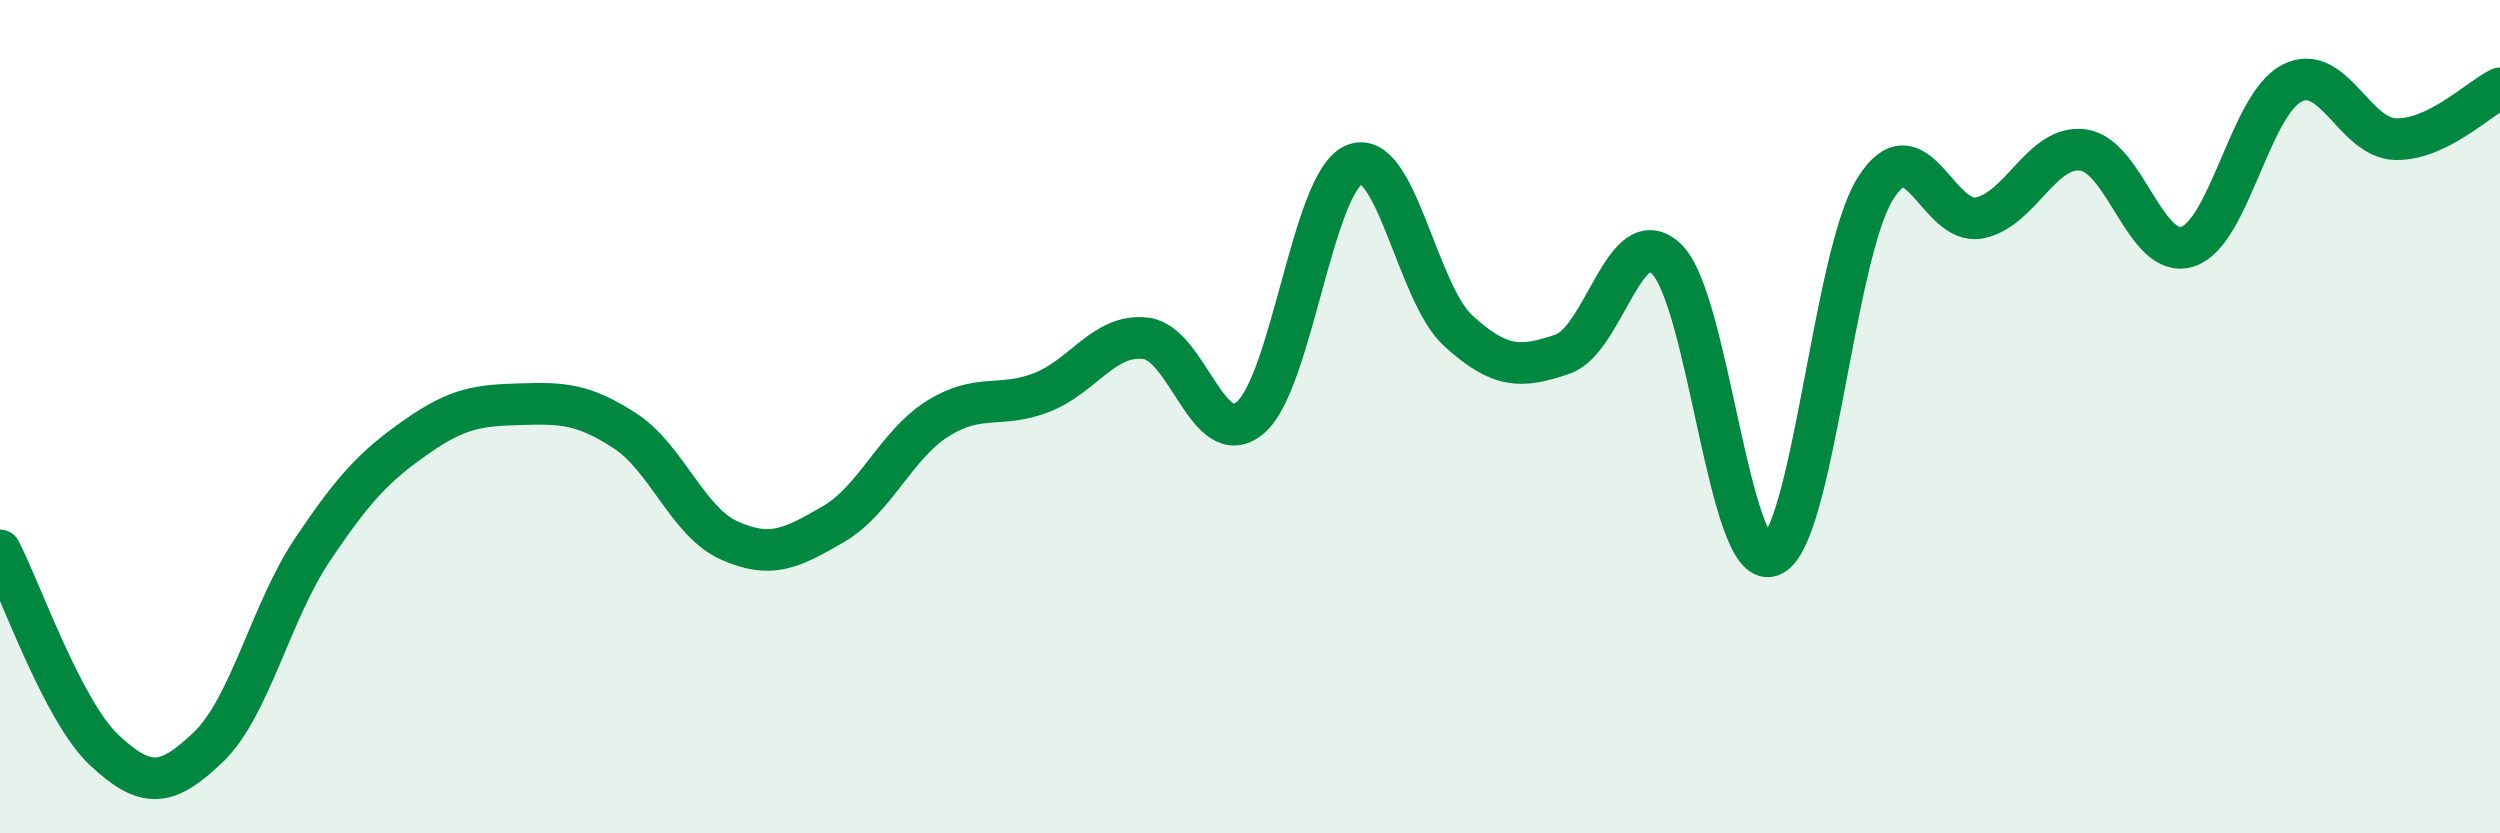 
    <svg width="60" height="20" viewBox="0 0 60 20" xmlns="http://www.w3.org/2000/svg">
      <path
        d="M 0,13.21 C 0.5,14.17 1.5,17.06 2.5,18 C 3.5,18.94 4,18.89 5,17.93 C 6,16.97 6.5,14.68 7.5,13.19 C 8.5,11.7 9,11.18 10,10.48 C 11,9.78 11.5,9.73 12.5,9.7 C 13.5,9.67 14,9.69 15,10.34 C 16,10.99 16.5,12.52 17.5,12.97 C 18.5,13.42 19,13.16 20,12.58 C 21,12 21.5,10.68 22.5,10.05 C 23.5,9.42 24,9.81 25,9.42 C 26,9.03 26.5,8 27.5,8.12 C 28.5,8.24 29,10.86 30,10.03 C 31,9.2 31.5,4.37 32.5,3.95 C 33.5,3.53 34,7.03 35,7.94 C 36,8.85 36.5,8.84 37.5,8.5 C 38.5,8.16 39,5.25 40,6.22 C 41,7.19 41.5,13.68 42.5,13.34 C 43.5,13 44,6.16 45,4.54 C 46,2.92 46.5,5.42 47.5,5.23 C 48.5,5.04 49,3.46 50,3.6 C 51,3.74 51.5,6.24 52.5,5.92 C 53.5,5.6 54,2.52 55,2 C 56,1.48 56.5,3.32 57.5,3.34 C 58.5,3.36 59.5,2.36 60,2.12L60 20L0 20Z"
        fill="#008740"
        opacity="0.1"
        stroke-linecap="round"
        stroke-linejoin="round"
      />
      <path
        d="M 0,13.21 C 0.5,14.17 1.5,17.06 2.5,18 C 3.5,18.94 4,18.89 5,17.93 C 6,16.97 6.5,14.68 7.5,13.19 C 8.5,11.7 9,11.18 10,10.48 C 11,9.78 11.5,9.73 12.5,9.7 C 13.5,9.67 14,9.69 15,10.34 C 16,10.99 16.5,12.52 17.5,12.97 C 18.5,13.42 19,13.16 20,12.58 C 21,12 21.5,10.68 22.5,10.05 C 23.5,9.42 24,9.81 25,9.42 C 26,9.03 26.5,8 27.5,8.12 C 28.5,8.24 29,10.86 30,10.03 C 31,9.2 31.5,4.37 32.5,3.95 C 33.5,3.53 34,7.03 35,7.94 C 36,8.85 36.5,8.84 37.5,8.5 C 38.5,8.16 39,5.25 40,6.22 C 41,7.19 41.5,13.68 42.5,13.34 C 43.5,13 44,6.16 45,4.54 C 46,2.92 46.5,5.42 47.5,5.23 C 48.5,5.04 49,3.46 50,3.6 C 51,3.74 51.5,6.24 52.5,5.92 C 53.5,5.6 54,2.52 55,2 C 56,1.48 56.5,3.32 57.5,3.34 C 58.5,3.36 59.5,2.36 60,2.12"
        stroke="#008740"
        stroke-width="1"
        fill="none"
        stroke-linecap="round"
        stroke-linejoin="round"
      />
    </svg>
  